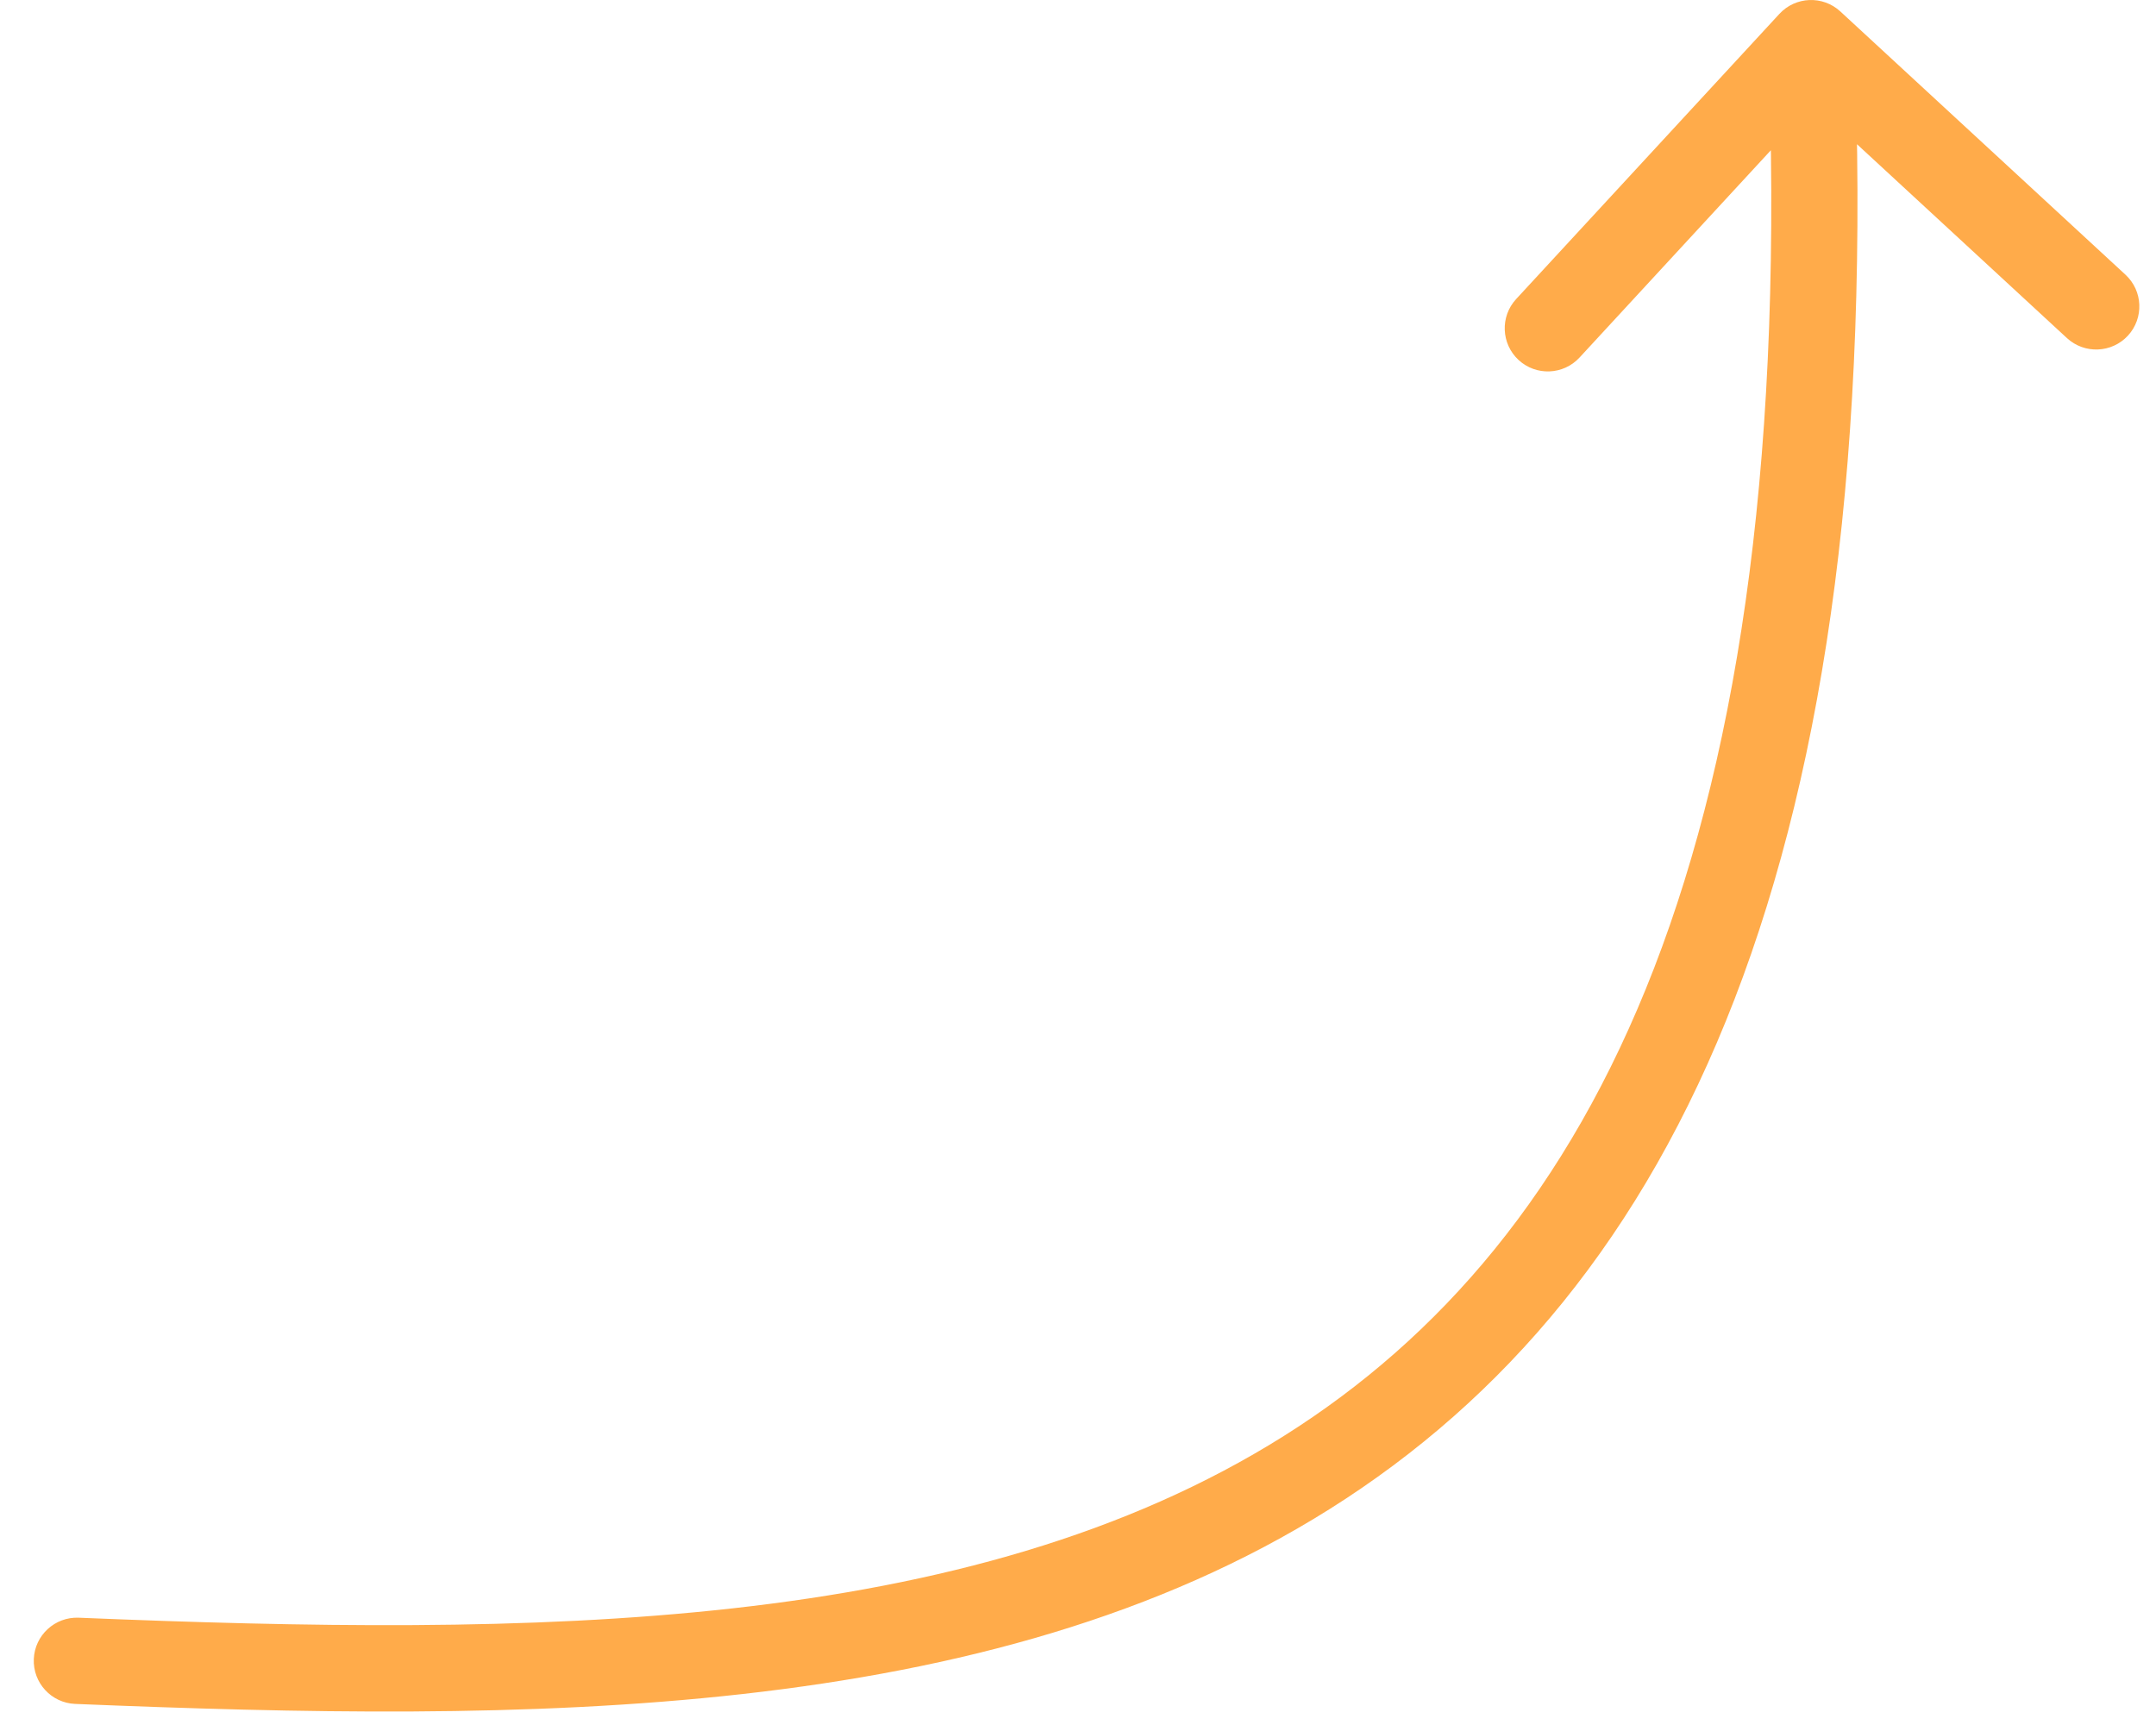 <?xml version="1.0" encoding="UTF-8"?> <svg xmlns="http://www.w3.org/2000/svg" width="50" height="40" viewBox="0 0 50 40" fill="none"> <g clip-path="url(#clip0_132_83)"> <path d="M1.742 39.511C1.19 39.488 0.761 39.022 0.784 38.47C0.807 37.919 1.272 37.49 1.824 37.512L1.742 39.511ZM41.266 0.322C41.641 -0.084 42.273 -0.109 42.679 0.265L49.292 6.37C49.698 6.745 49.723 7.377 49.349 7.783C48.974 8.189 48.341 8.214 47.935 7.84L42.057 2.413L36.631 8.291C36.256 8.697 35.623 8.722 35.218 8.348C34.812 7.973 34.787 7.34 35.161 6.935L41.266 0.322ZM1.824 37.512C12.347 37.944 22.454 37.903 29.774 33.298C36.959 28.778 41.745 19.634 41.002 1.04L43 0.96C43.756 19.878 38.902 29.919 30.839 34.991C22.91 39.979 12.158 39.938 1.742 39.511L1.824 37.512Z" fill="#FFAB4A"></path> </g> <defs> <clipPath id="clip0_132_83"> <rect width="50" height="40" fill="white"></rect> </clipPath> </defs> </svg> 